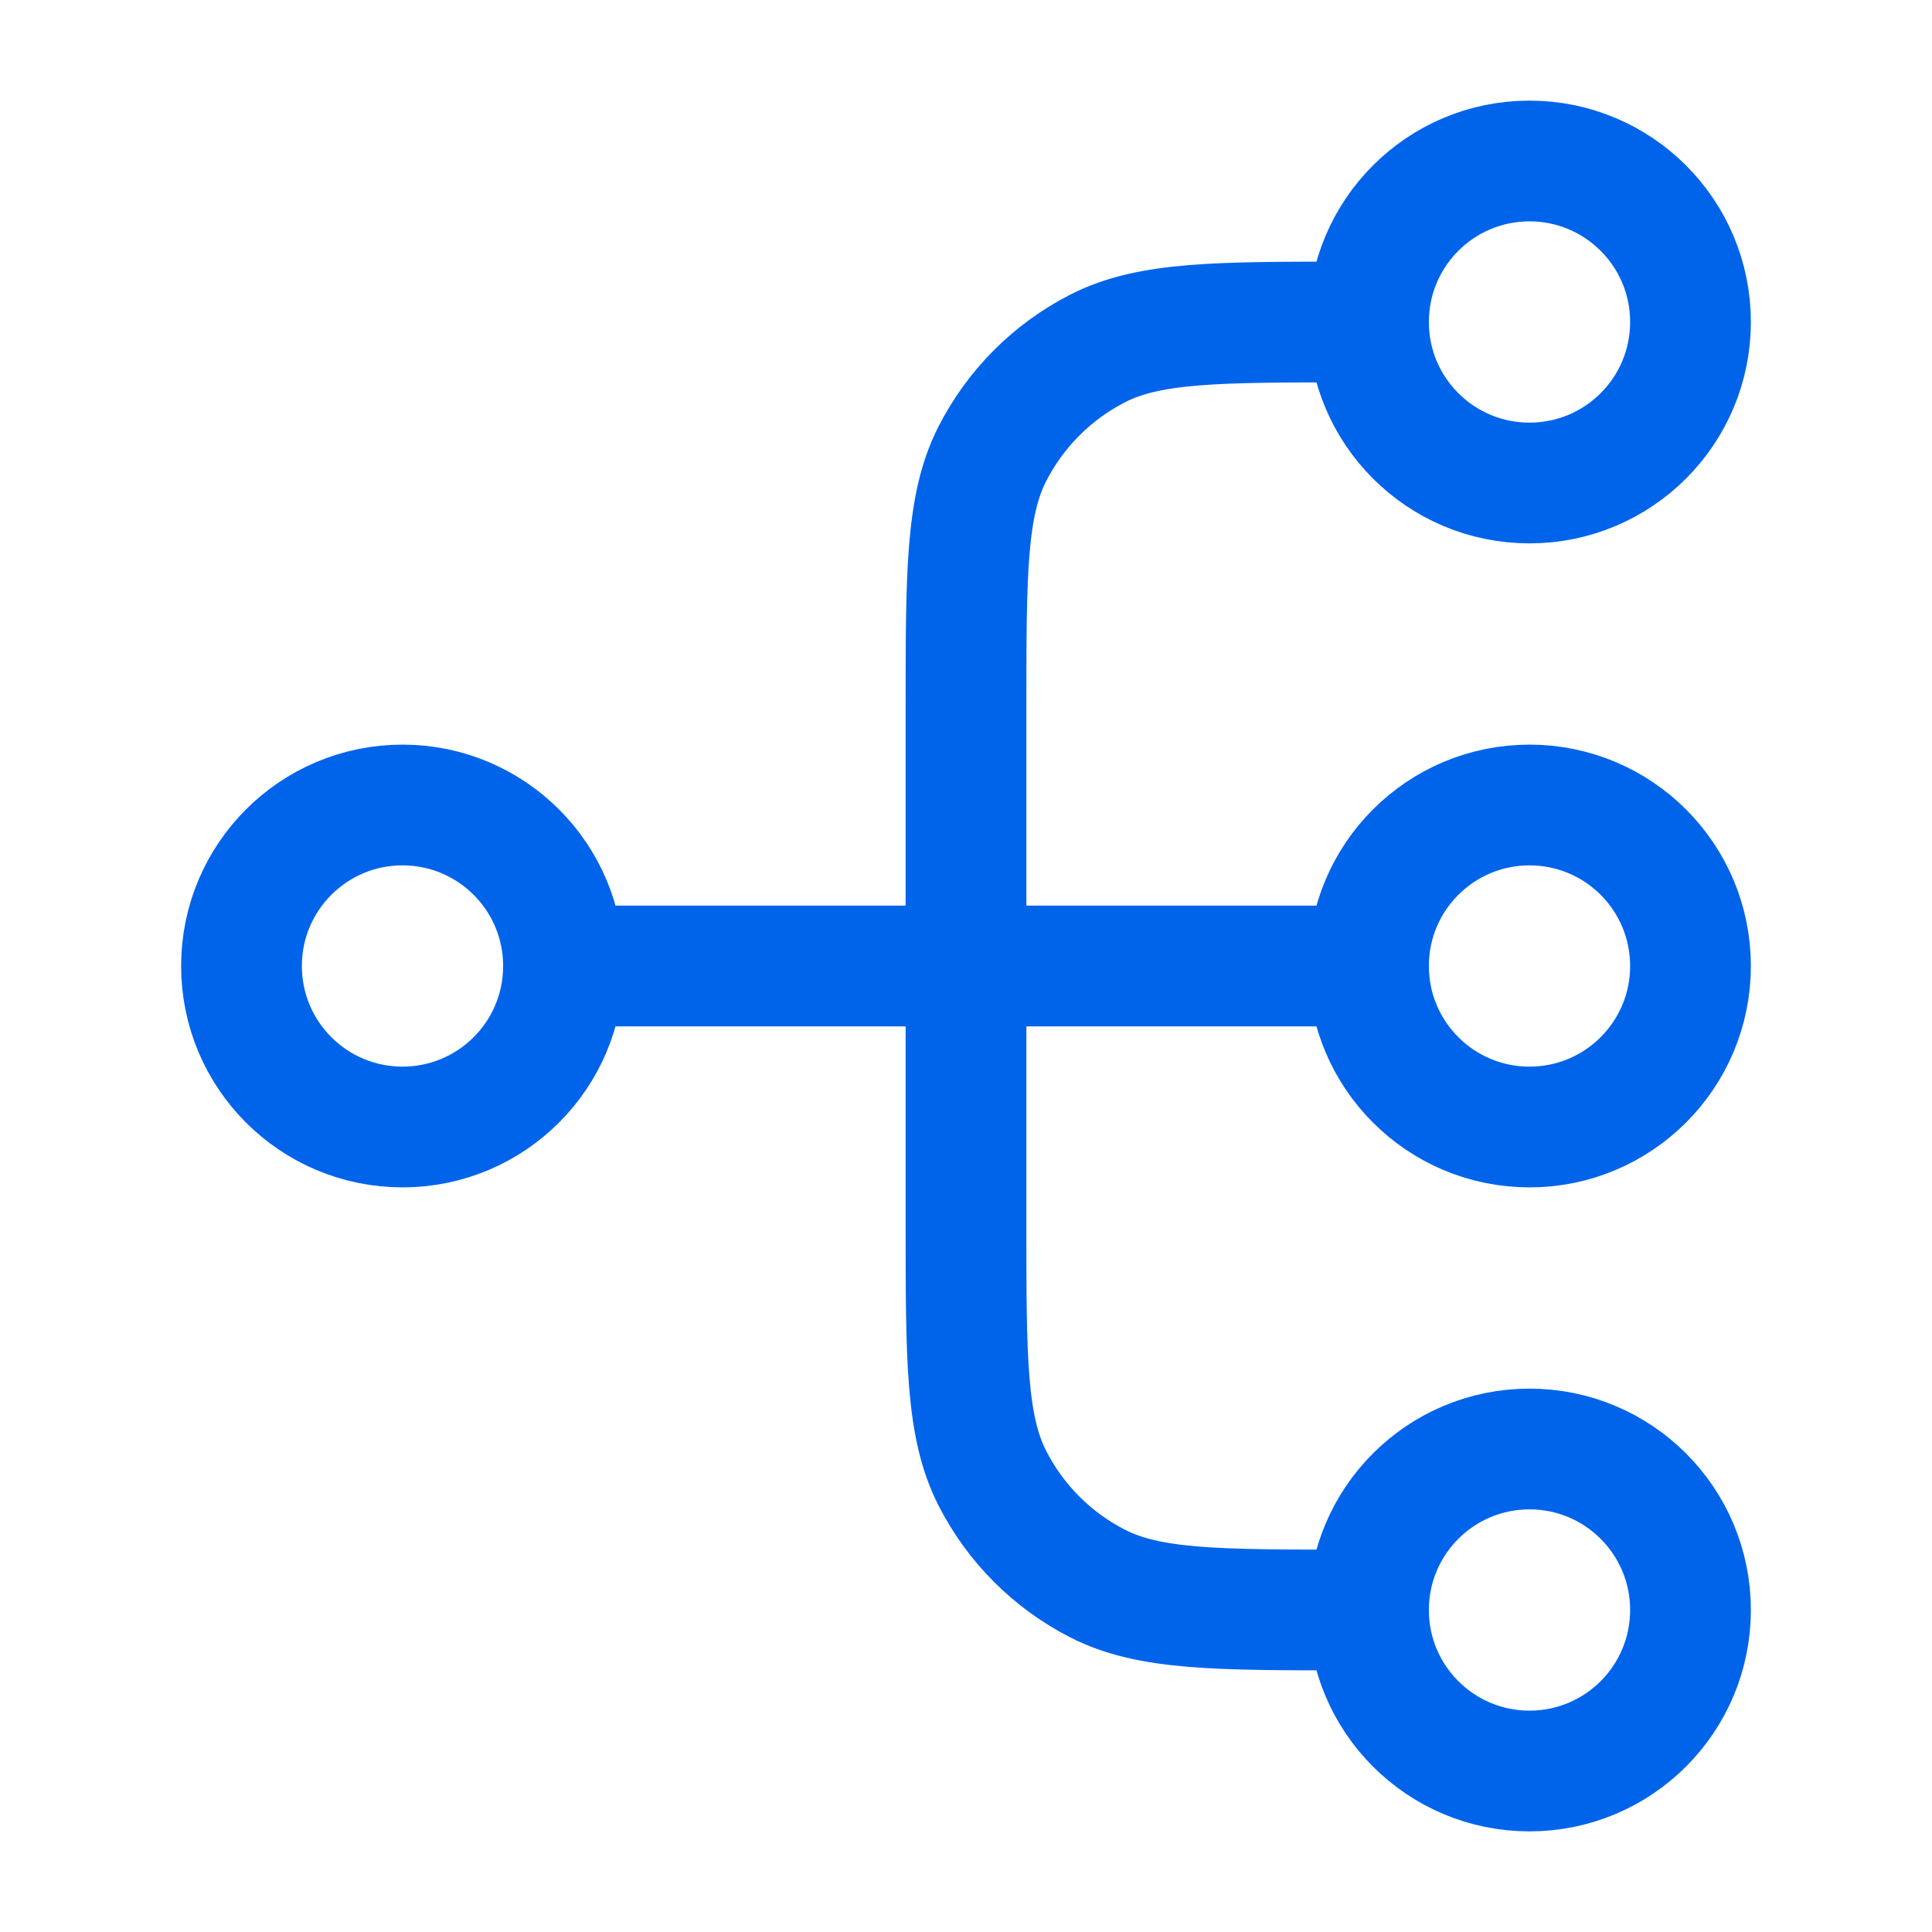 <svg width="24" height="24" viewBox="0 0 24 24" fill="none" xmlns="http://www.w3.org/2000/svg">
<path d="M17 20H16.8C15.12 20 14.28 20 13.638 19.673C13.073 19.385 12.615 18.927 12.327 18.362C12 17.72 12 16.88 12 15.2V8.8C12 7.12 12 6.28 12.327 5.638C12.615 5.074 13.073 4.615 13.638 4.327C14.28 4 15.12 4 16.8 4H17M17 20C17 21.105 17.895 22 19 22C20.105 22 21 21.105 21 20C21 18.895 20.105 18 19 18C17.895 18 17 18.895 17 20ZM17 4C17 5.105 17.895 6 19 6C20.105 6 21 5.105 21 4C21 2.895 20.105 2 19 2C17.895 2 17 2.895 17 4ZM7 12L17 12M7 12C7 13.105 6.105 14 5 14C3.895 14 3 13.105 3 12C3 10.895 3.895 10 5 10C6.105 10 7 10.895 7 12ZM17 12C17 13.105 17.895 14 19 14C20.105 14 21 13.105 21 12C21 10.895 20.105 10 19 10C17.895 10 17 10.895 17 12Z" stroke="#0064EB" stroke-width="1.5" stroke-linecap="round" stroke-linejoin="round"/>
</svg>
